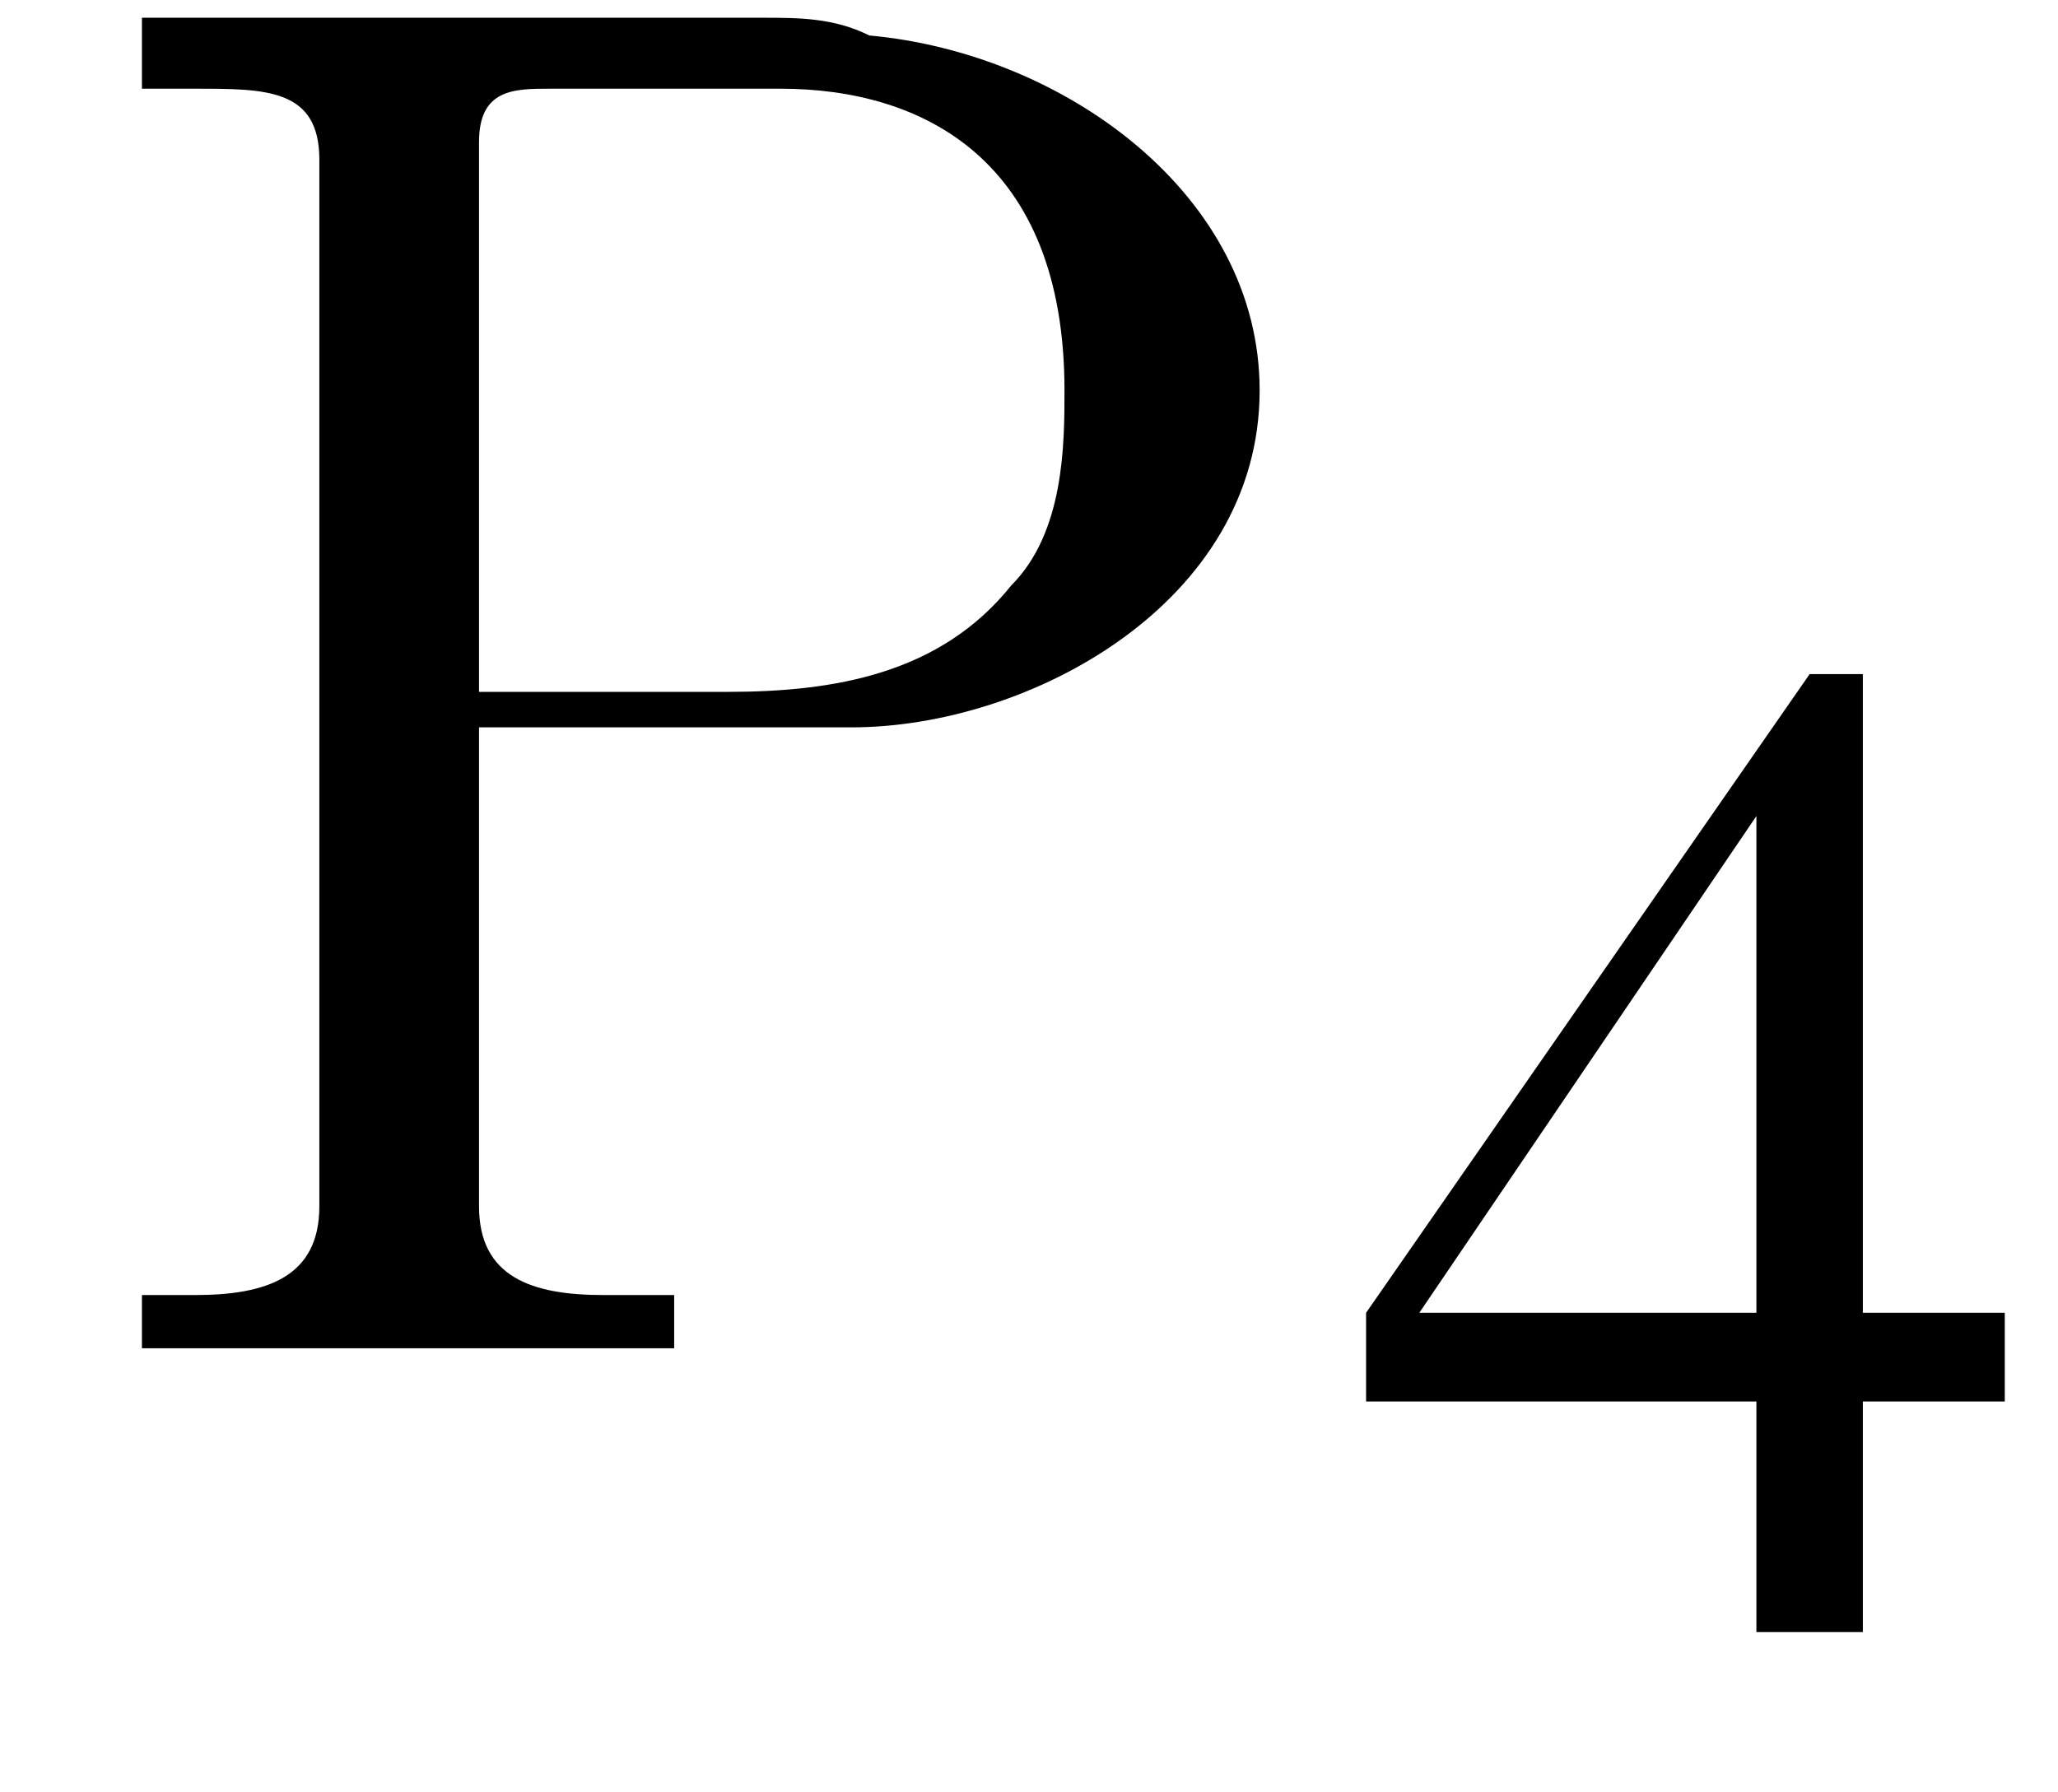 <?xml version='1.0' encoding='UTF-8'?>
<!---2.4-->
<svg height='10.1pt' version='1.1' viewBox='23.9 3.4 11.6 10.1' width='11.6pt' xmlns='http://www.w3.org/2000/svg' xmlns:xlink='http://www.w3.org/1999/xlink'>
<defs>
<path d='M0.1 -2.7V-2.1H3V-2.7H0.1Z' id='g4-45'/>
<path d='M0.5 -7.5V-7.1H0.8C1.2 -7.1 1.5 -7.1 1.5 -6.7C1.5 -6.6 1.5 -6.6 1.5 -6.5V-0.8C1.5 -0.4 1.2 -0.3 0.8 -0.3C0.7 -0.3 0.6 -0.3 0.5 -0.3V0H1.7L2 0H3.5V-0.3C3.3 -0.3 3.2 -0.3 3.1 -0.3C2.7 -0.3 2.4 -0.4 2.4 -0.8V-3.5H4.5C5.5 -3.5 6.8 -4.2 6.8 -5.4C6.8 -6.5 5.7 -7.3 4.6 -7.4C4.4 -7.5 4.2 -7.5 4 -7.5H0.5ZM2.4 -3.7V-6.8C2.4 -7.1 2.6 -7.1 2.8 -7.1H4.1C4.9 -7.1 5.7 -6.7 5.7 -5.4C5.7 -5.1 5.7 -4.6 5.4 -4.3C5 -3.8 4.4 -3.7 3.8 -3.7H2.4Z' id='g4-80'/>
<path d='M3.7 -1.8H2.9V-5.4H2.6L0.1 -1.8V-1.3H2.3V0H2.9V-1.3H3.7V-1.8ZM2.3 -1.8H0.4L2.3 -4.6V-1.8Z' id='g2-52'/>
</defs>
<g id='page1'>

<use x='24.2' xlink:href='#g4-80' y='11'/>
<use x='31.5' xlink:href='#g2-52' y='12.6'/>
</g>
</svg>